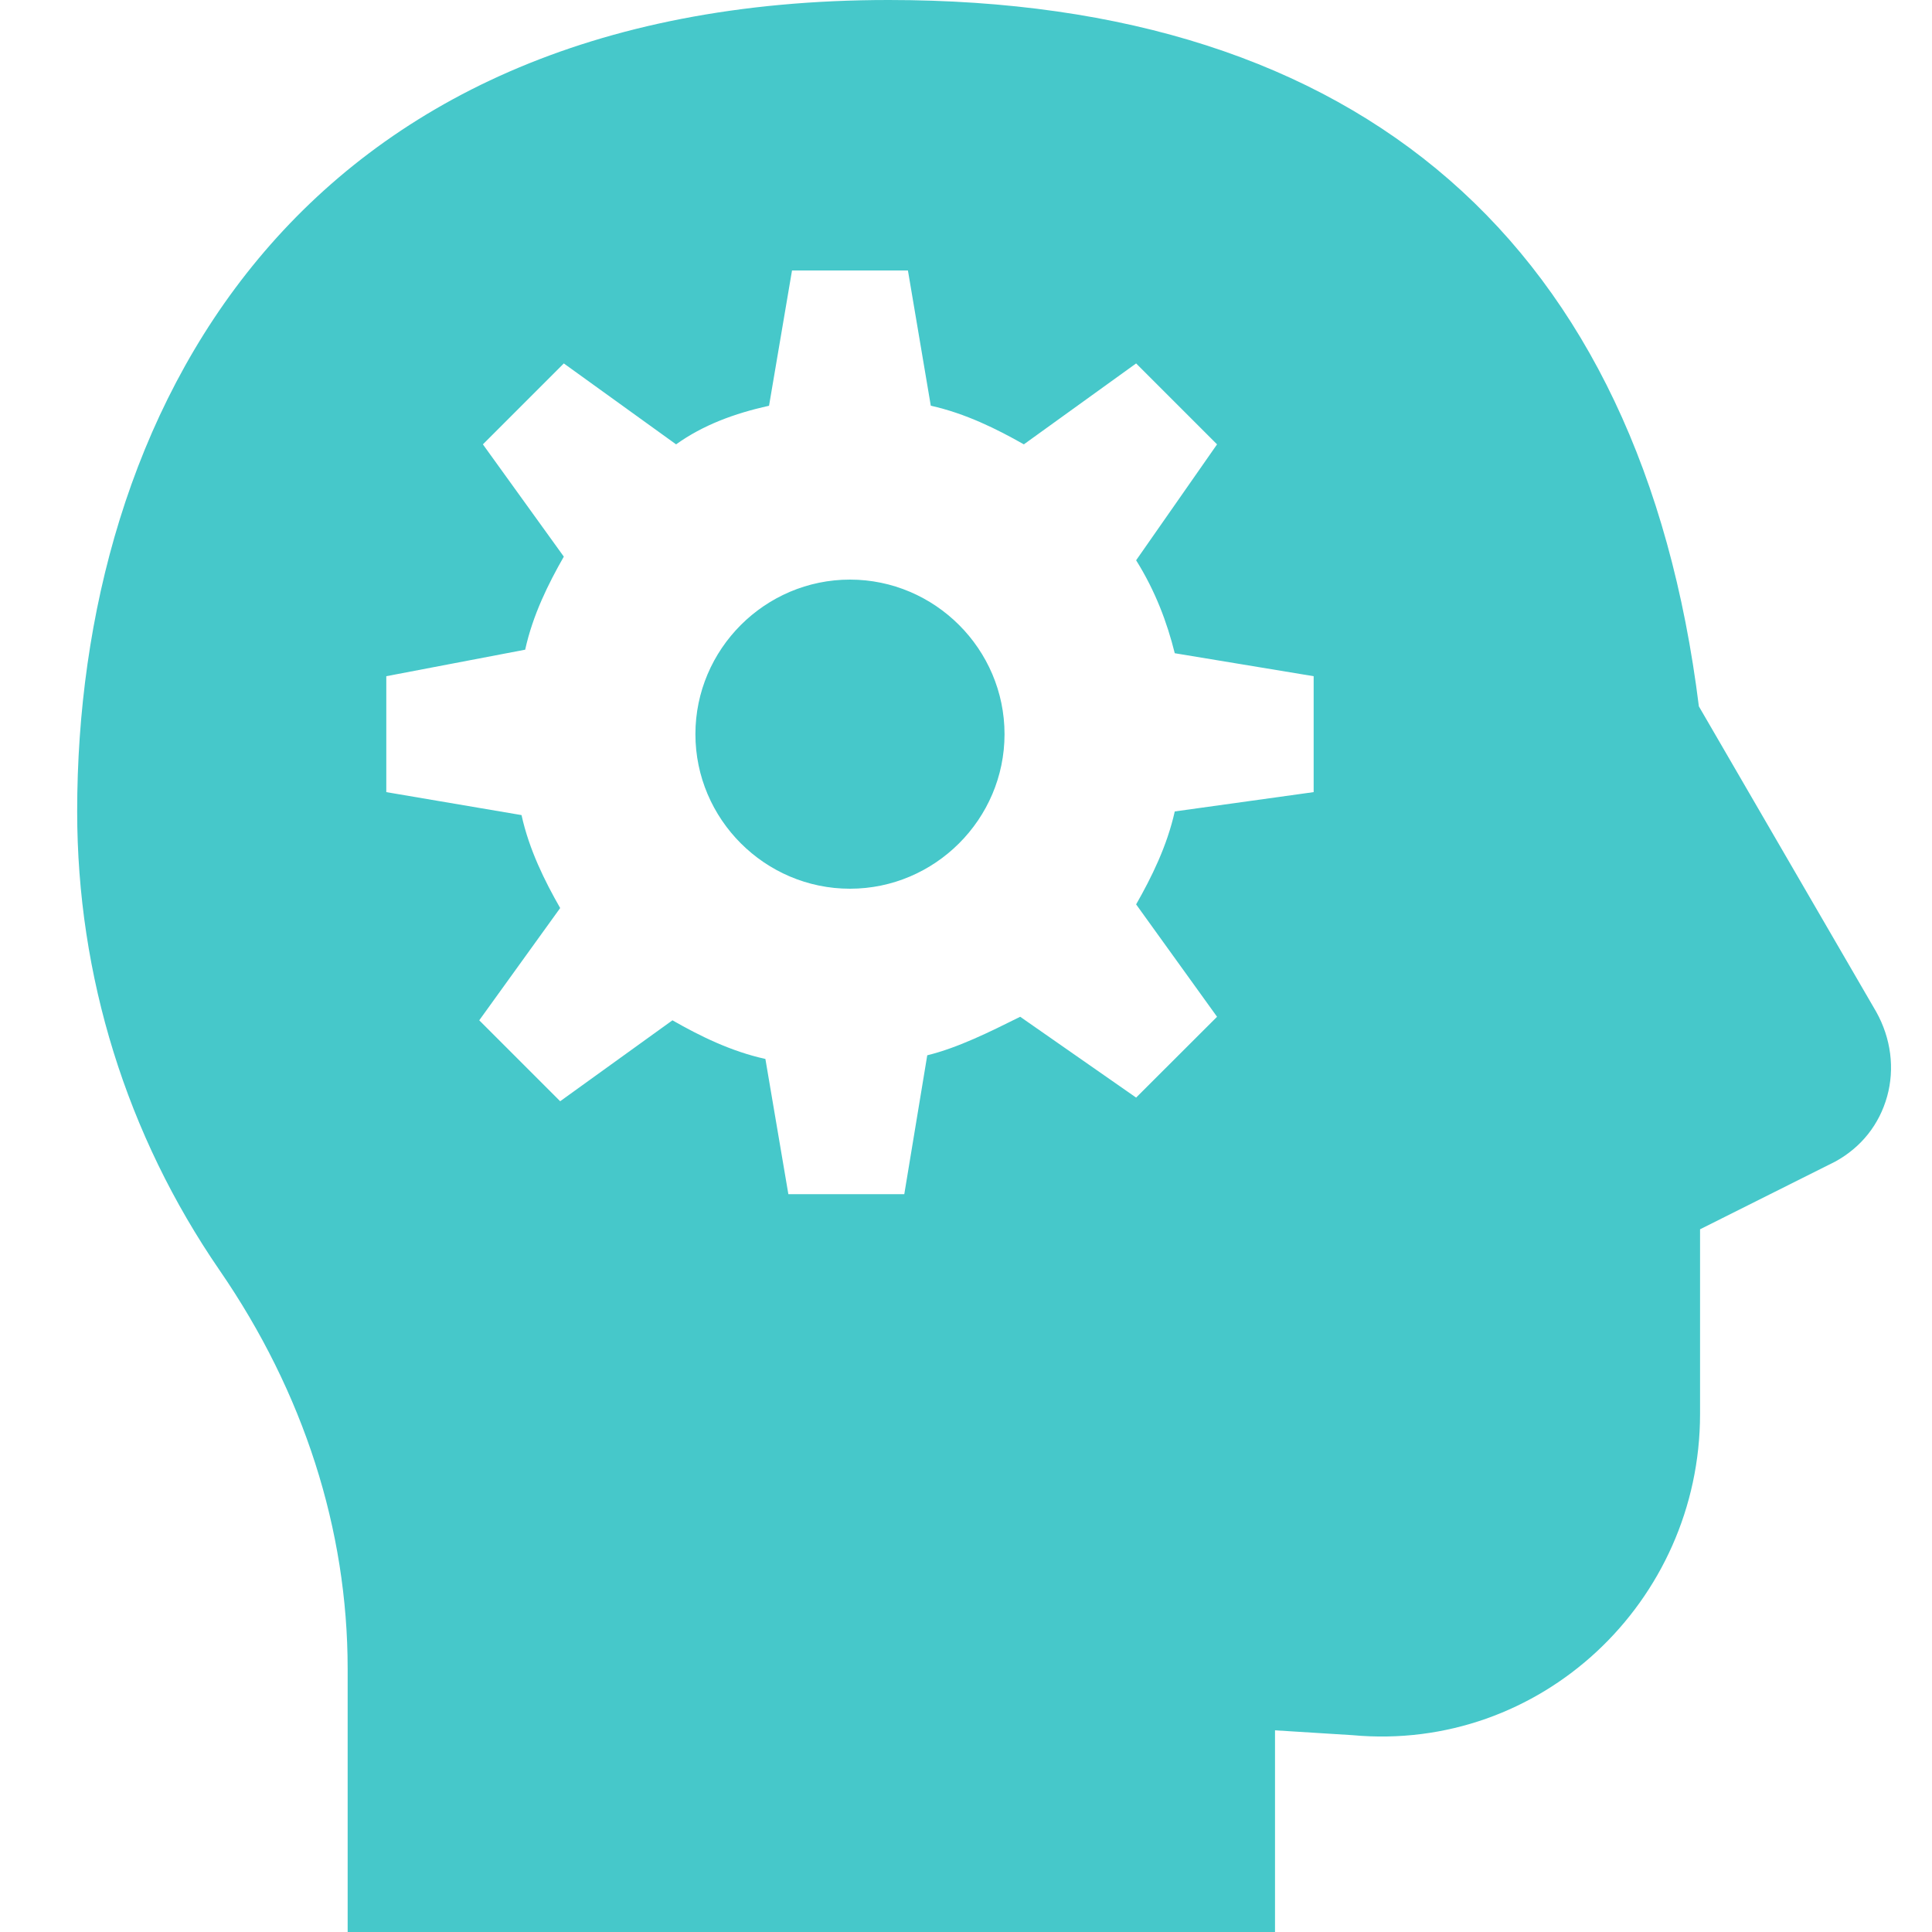 <?xml version="1.0" encoding="UTF-8"?> <svg xmlns="http://www.w3.org/2000/svg" width="18" height="18" viewBox="0 0 18 18" fill="none"> <g clip-path="url(#clip0_831_2687)"> <path d="M8.279 0C2.704 0 0.719 3.905 0.719 7.56C0.719 9.096 1.18 10.576 2.046 11.835C2.83 12.974 3.239 14.252 3.239 15.547V18H11.879V16.121L12.599 16.166C14.355 16.328 15.839 14.922 15.839 13.174V11.453L17.099 10.822C17.341 10.689 17.509 10.477 17.582 10.215C17.654 9.955 17.618 9.674 17.481 9.428L15.828 6.581C15.292 2.277 12.683 0 8.279 0ZM7.379 2.52H8.459L8.672 3.78C8.996 3.852 9.287 3.997 9.539 4.14L10.585 3.386L11.339 4.14L10.585 5.22C10.765 5.508 10.873 5.798 10.945 6.086L12.239 6.3V7.38L10.945 7.56C10.873 7.883 10.728 8.175 10.585 8.426L11.339 9.473L10.585 10.226L9.505 9.473C9.217 9.616 8.927 9.761 8.639 9.832L8.425 11.126H7.345L7.131 9.866C6.808 9.795 6.517 9.65 6.265 9.506L5.219 10.26L4.465 9.506L5.219 8.46C5.075 8.208 4.93 7.917 4.859 7.594L3.599 7.38V6.3L4.893 6.053C4.964 5.729 5.109 5.438 5.253 5.186L4.499 4.14L5.253 3.386L6.299 4.14C6.55 3.96 6.842 3.852 7.165 3.78L7.379 2.52ZM7.919 5.4C7.127 5.4 6.479 6.048 6.479 6.84C6.479 7.632 7.127 8.28 7.919 8.28C8.71 8.28 9.359 7.632 9.359 6.84C9.359 6.048 8.71 5.4 7.919 5.4Z" fill="#46C8CA"></path> </g> <defs> <clipPath id="clip0_831_2687"> <rect width="18" height="18" fill="white"></rect> </clipPath> </defs> </svg> 
